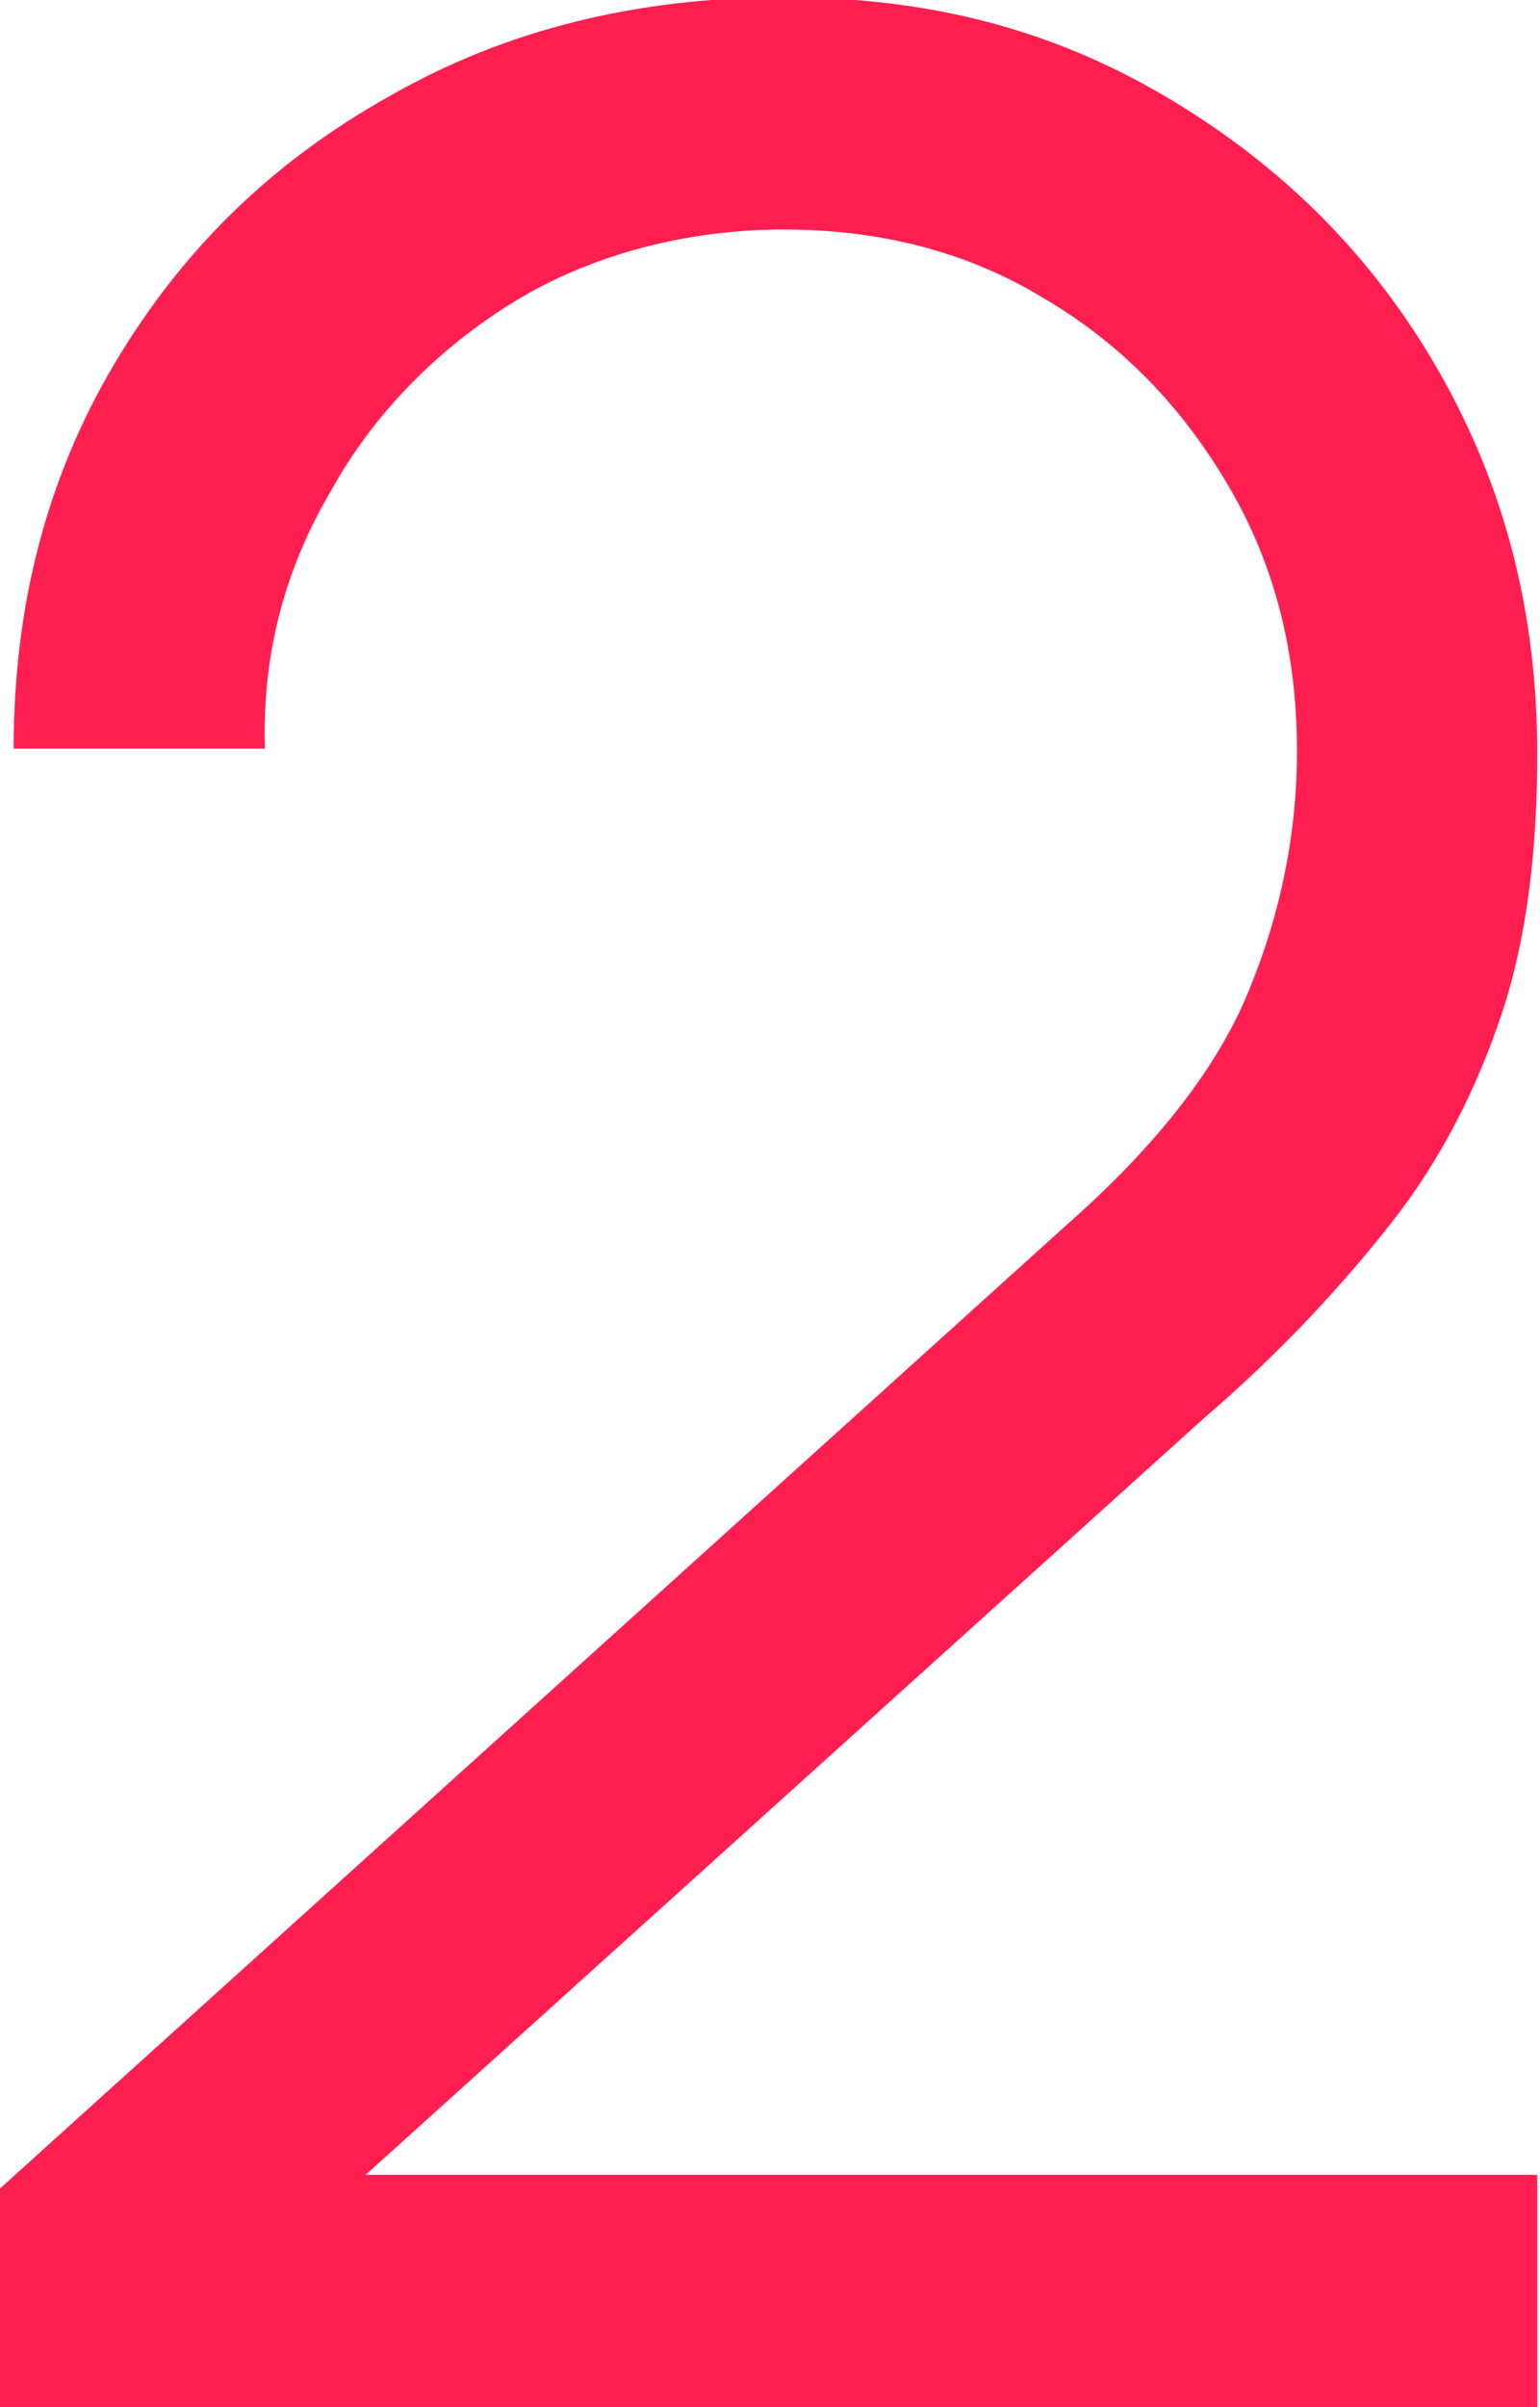 <?xml version="1.0" encoding="UTF-8"?>
<svg id="Ebene_1" data-name="Ebene 1" xmlns="http://www.w3.org/2000/svg" viewBox="0 0 5.64 8.81">
  <defs>
    <style>
      .cls-1 {
        fill: #ff1e50;
        stroke-width: 0px;
      }
    </style>
  </defs>
  <path class="cls-1" d="M0,8.81v-.8s3.91-3.53,3.91-3.53c.34-.3.56-.59.67-.87.11-.27.17-.56.17-.86,0-.36-.08-.68-.25-.97-.17-.29-.39-.52-.68-.69-.28-.17-.6-.25-.95-.25s-.7.09-.98.26-.52.41-.68.7c-.17.29-.25.6-.24.94H.05c0-.52.12-.99.37-1.41s.58-.74,1.01-.98c.42-.24.9-.36,1.44-.36s.99.12,1.41.37c.42.25.75.58.99,1s.36.88.36,1.4c0,.36-.04.68-.13.95s-.22.53-.4.76c-.18.23-.41.48-.69.72l-3.47,3.13-.14-.36h4.83v.85H0Z"/>
</svg>